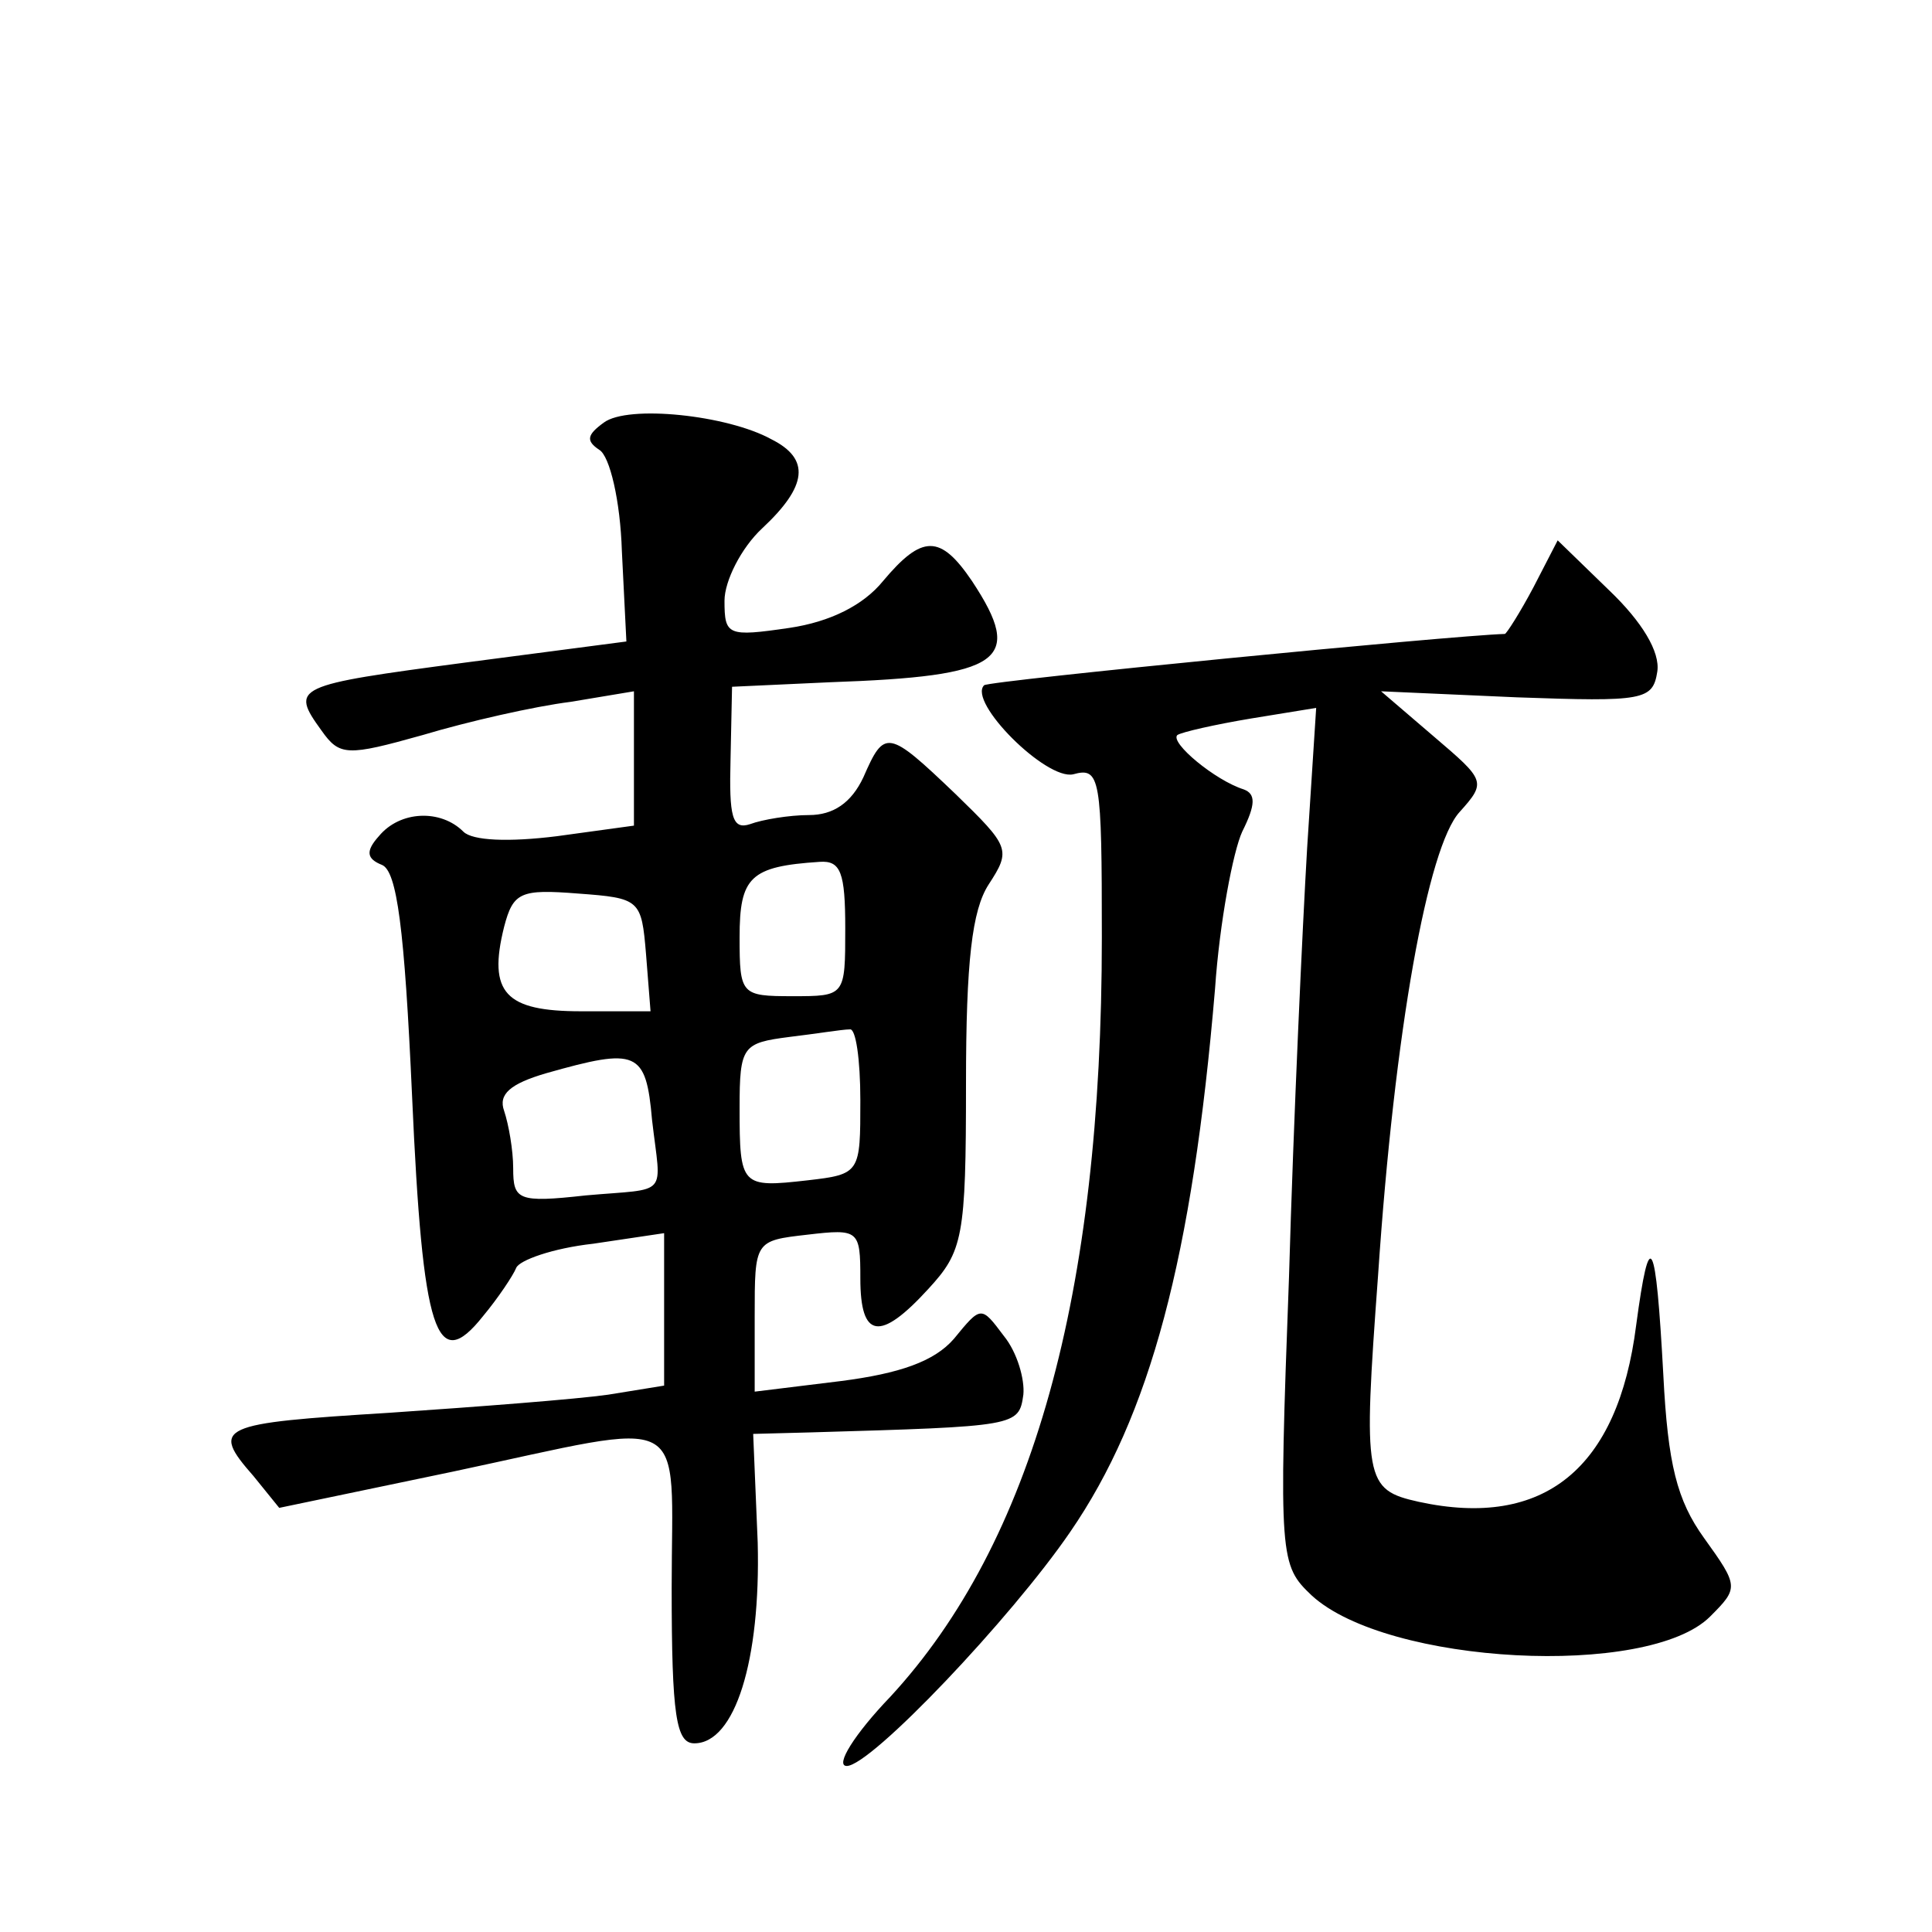 <?xml version="1.0" standalone="no"?>
<!DOCTYPE svg PUBLIC "-//W3C//DTD SVG 20010904//EN"
 "http://www.w3.org/TR/2001/REC-SVG-20010904/DTD/svg10.dtd">
<svg version="1.0" xmlns="http://www.w3.org/2000/svg"
 width="128pt" height="128pt" viewBox="0 0 128 128"
 preserveAspectRatio="xMidYMid meet">
<g transform="translate(0,128) scale(0.1,-0.1)"
fill="#0" stroke="none">
<path d="M400 1000 c-11 -8 -12 -12 -3 -18 7 -4 14 -34 15 -67 l3 -60 -107 -14
c-113 -15 -116 -16 -95 -45 12 -17 17 -17 67 -3 30 9 74 19 98 22 l42 7 0 -45 0
-44 -51 -7 c-32 -4 -56 -3 -62 3 -15 15 -42 14 -56 -3 -9 -10 -8 -15 2 -19 10 -4
15 -42 20 -153 7 -158 16 -185 47 -146 10 12 20 27 22 32 2 5 24 13 51 16 l47 7
0 -51 0 -50 -37 -6 c-21 -3 -86 -8 -145 -12 -113 -7 -119 -9 -90 -42 l17 -21 115
24 c160 34 145 42 145 -77 0 -85 3 -103 15 -103 27 0 44 55 42 133 l-3 72 38 1
c137 4 138 4 141 25 1 10 -4 28 -13 39 -15 20 -15 20 -33 -2 -13 -15 -36 -23 -75
-28 l-57 -7 0 50 c0 50 0 50 35 54 34 4 35 3 35 -29 0 -40 13 -42 45 -7 23 25 25
34 25 136 0 81 4 115 15 132 15 23 14 25 -22 60 -45 43 -47 43 -61 11 -8 -17 -20
-25 -36 -25 -13 0 -31 -3 -39 -6 -12 -4 -14 5 -13 43 l1 48 65 3 c114 4 129 14
94 67 -21 31 -33 31 -59 0 -13 -16 -35 -27 -62 -31 -41 -6 -43 -5 -43 18 0 13 11
35 25 48 30 28 32 46 6 59 -29 16 -95 23 -111 11z m160 -335 c0 -45 0 -45 -35 -45
-34 0 -35 1 -35 39 0 40 7 47 53 50 14 1 17 -7 17 -44z m-132 -17 l3 -38 -46 0
c-50 0 -62 12 -51 56 6 23 11 25 49 22 41 -3 42 -4 45 -40z m142 -97 c0 -48 0 -49
-35 -53 -44 -5 -45 -4 -45 48 0 41 2 43 33 47 17 2 35 5 40 5 4 1 7 -20 7 -47z
m-138 -13 c6 -52 12 -45 -44 -50 -45 -5 -48 -3 -48 18 0 12 -3 29 -6 38 -4 11 4
18 28 25 60 17 66 15 70 -31z M1016 891 c-9 -17 -18 -31 -19 -31 -35 -1 -342 -31
-345 -34 -11 -11 41 -63 59 -59 18 5 19 -2 19 -108 0 -237 -46 -401 -140 -503 -24
-25 -37 -46 -29 -46 16 0 109 98 148 155 53 77 81 182 96 360 3 44 12 91 18 104
9 18 9 25 1 28 -19 6 -49 31 -44 36 3 2 25 7 49 11 l43 7 -6 -93 c-3 -51 -9 -179
-12 -284 -7 -187 -6 -191 15 -211 50 -46 223 -55 264 -14 19 19 19 20 -4 52 -18
25 -24 49 -27 108 -5 92 -9 100 -18 33 -12 -95 -61 -135 -144 -117 -36 8 -37 14
-27 150 11 163 33 284 54 307 18 20 17 21 -17 50 l-35 30 90 -4 c84 -3 90 -2 93
17 2 13 -10 33 -32 54 l-34 33 -16 -31z"/>
</g>
</svg>
